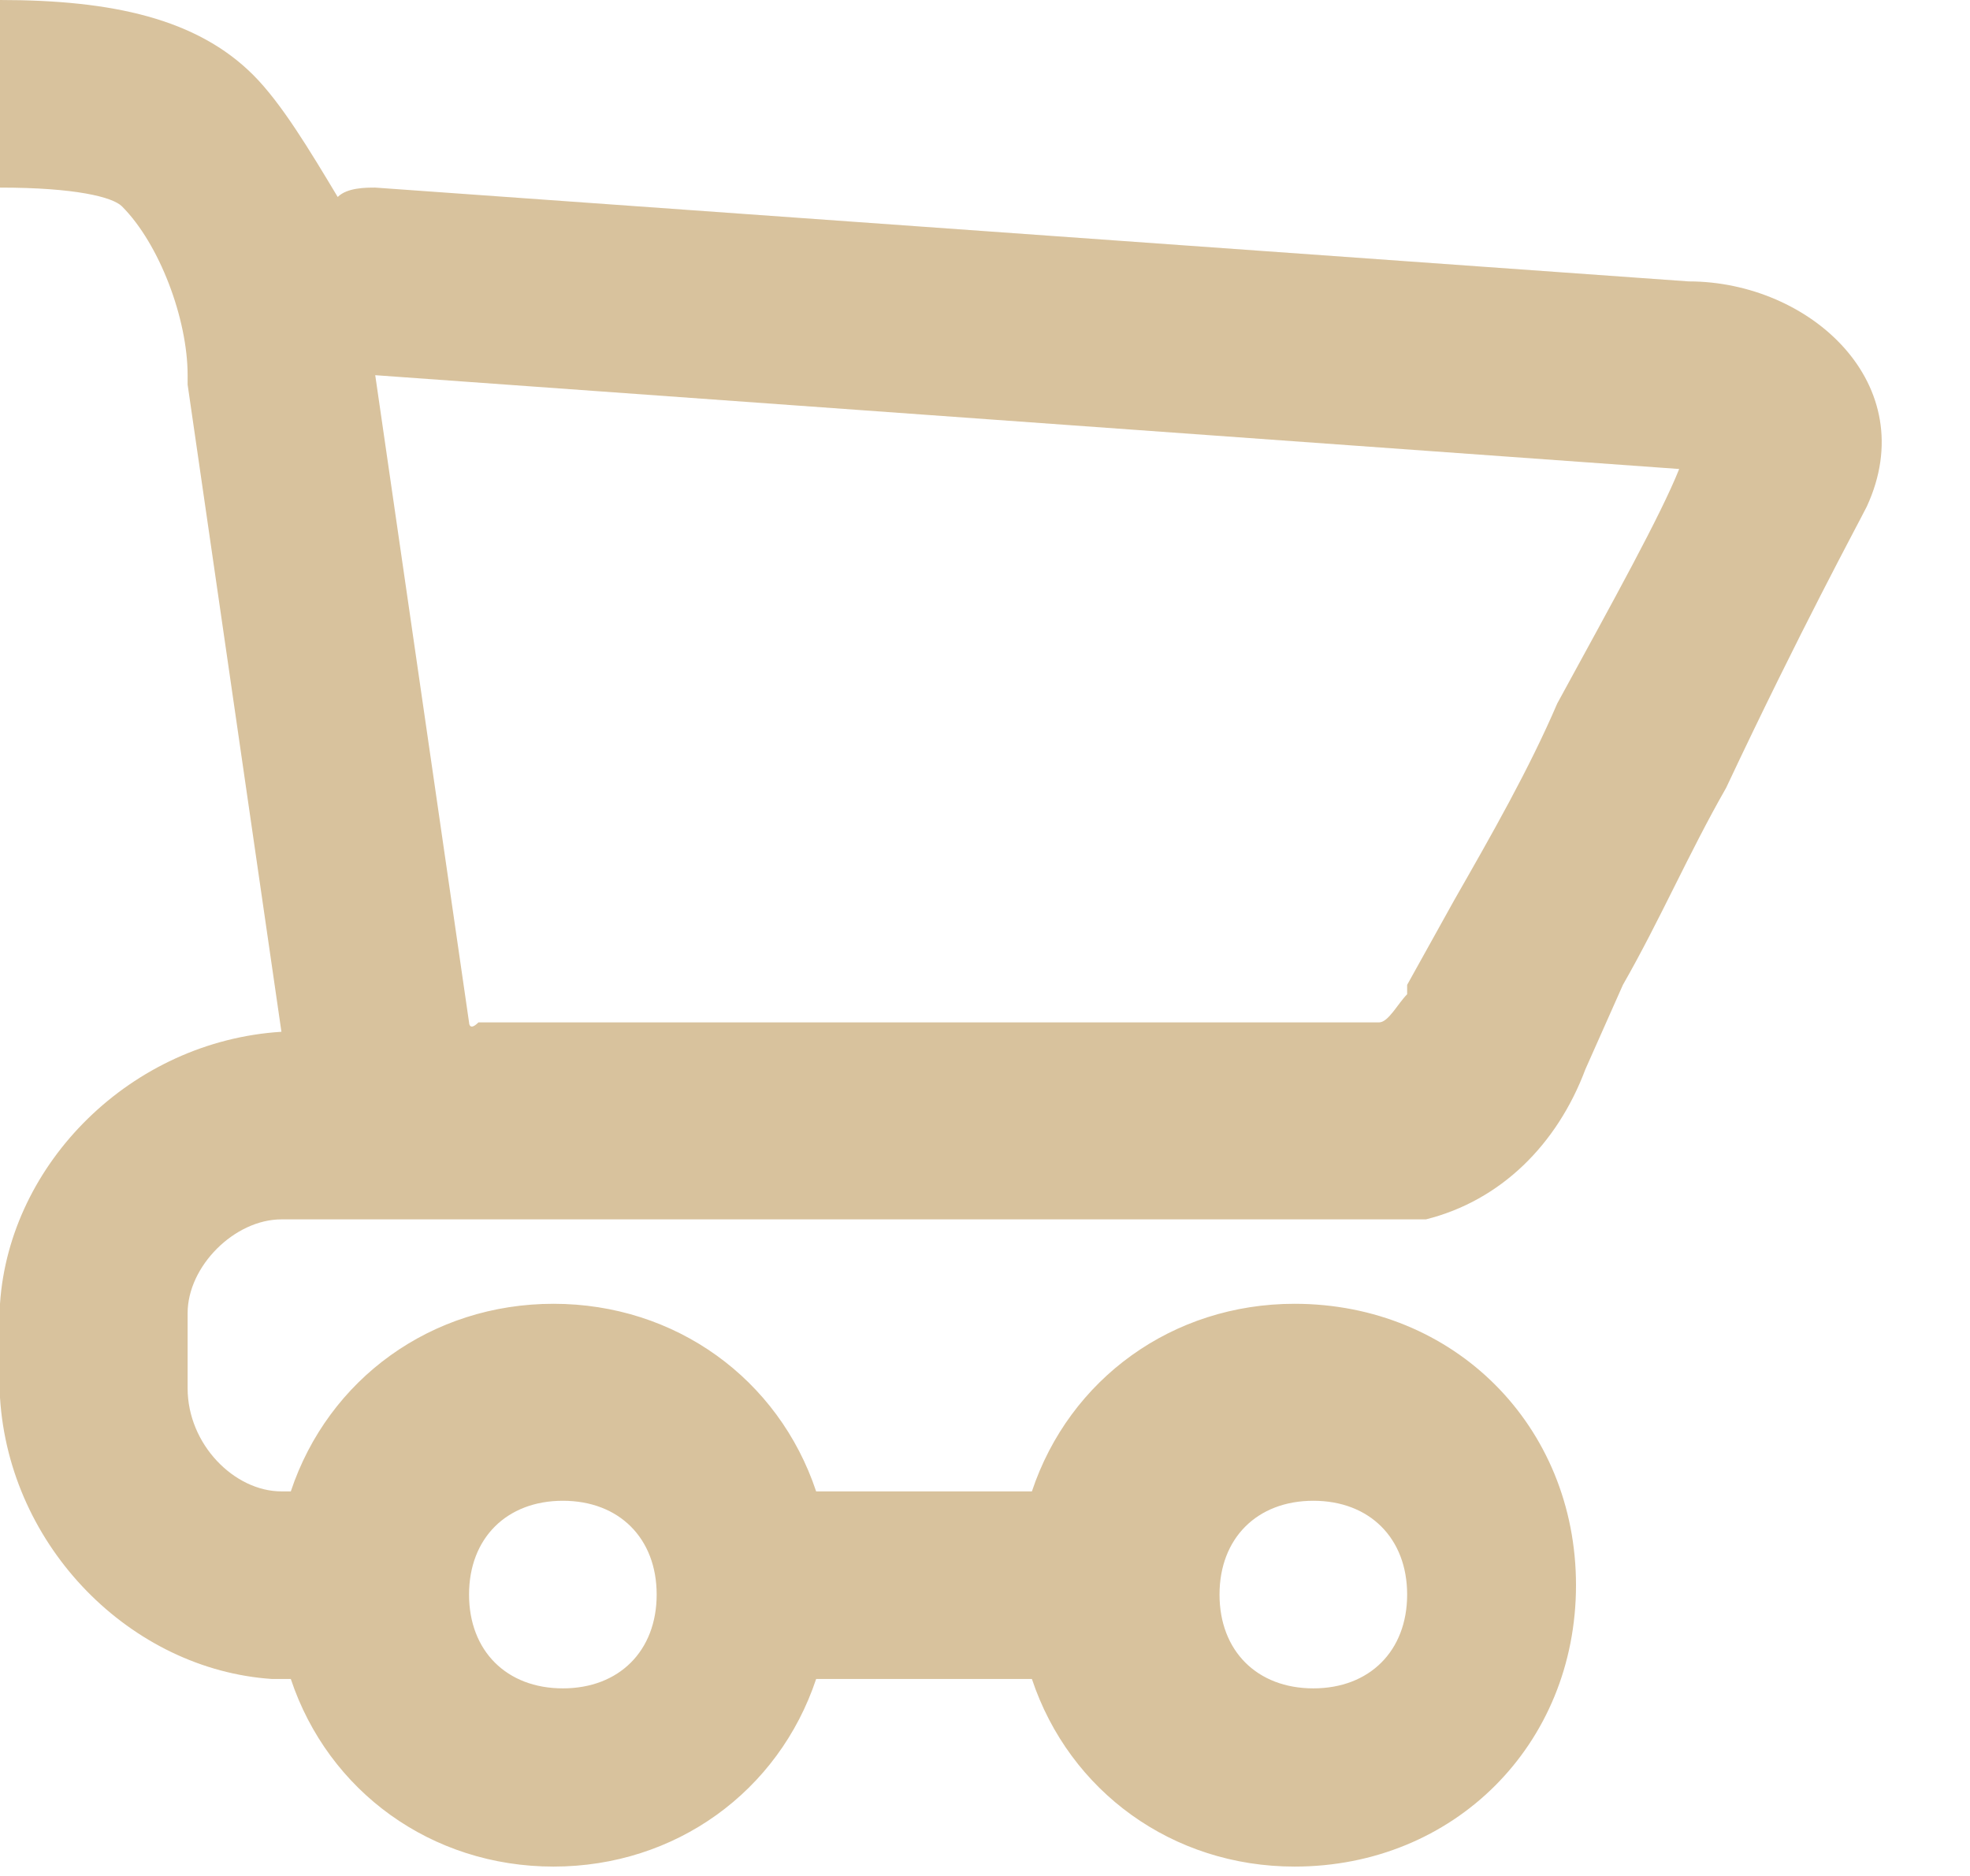 <svg width="21" height="20" viewBox="0 0 21 20" fill="none" xmlns="http://www.w3.org/2000/svg">
<path fill-rule="evenodd" clip-rule="evenodd" d="M18 3L4 2C3.9 2 3.7 2 3.6 2.1C3.3 1.6 3 1.1 2.7 0.8C2.1 0.2 1.2 0 0 0V2C0.8 2 1.2 2.1 1.3 2.2C1.7 2.6 2 3.4 2 4V4.1L3 11C1.4 11.1 0.1 12.4 0 13.9V14.9C0.1 16.5 1.4 17.8 2.9 17.9H3.1C3.5 19.1 4.6 19.9 5.9 19.9C7.2 19.9 8.3 19.1 8.7 17.9H11C11.4 19.1 12.5 19.9 13.8 19.9C15.5 19.9 16.8 18.6 16.8 16.9C16.8 15.2 15.5 13.9 13.8 13.9C12.5 13.9 11.4 14.7 11 15.9H8.7C8.3 14.7 7.2 13.9 5.9 13.9C4.6 13.9 3.5 14.7 3.1 15.9H3C2.5 15.9 2 15.4 2 14.8V14C2 13.5 2.5 13 3 13H5H15.1H15.2C16 12.8 16.6 12.2 16.9 11.4L17.3 10.5C17.7 9.8 18 9.1 18.4 8.4C19.2 6.7 19.8 5.6 19.9 5.4C20.5 4.1 19.3 3 18 3ZM14 16C14.6 16 15 16.4 15 17C15 17.6 14.6 18 14 18C13.4 18 13 17.6 13 17C13 16.4 13.4 16 14 16ZM6 16C6.6 16 7 16.4 7 17C7 17.6 6.6 18 6 18C5.4 18 5 17.6 5 17C5 16.4 5.4 16 6 16ZM16.6 7.5C16.3 8.2 15.9 8.9 15.5 9.6L15 10.5V10.6C14.9 10.7 14.8 10.9 14.7 10.9H5.1C5 11 5 10.9 5 10.9L4 4L17.9 5C17.7 5.5 17.2 6.4 16.6 7.5Z" fill="#D8C29D"/>
</svg>

